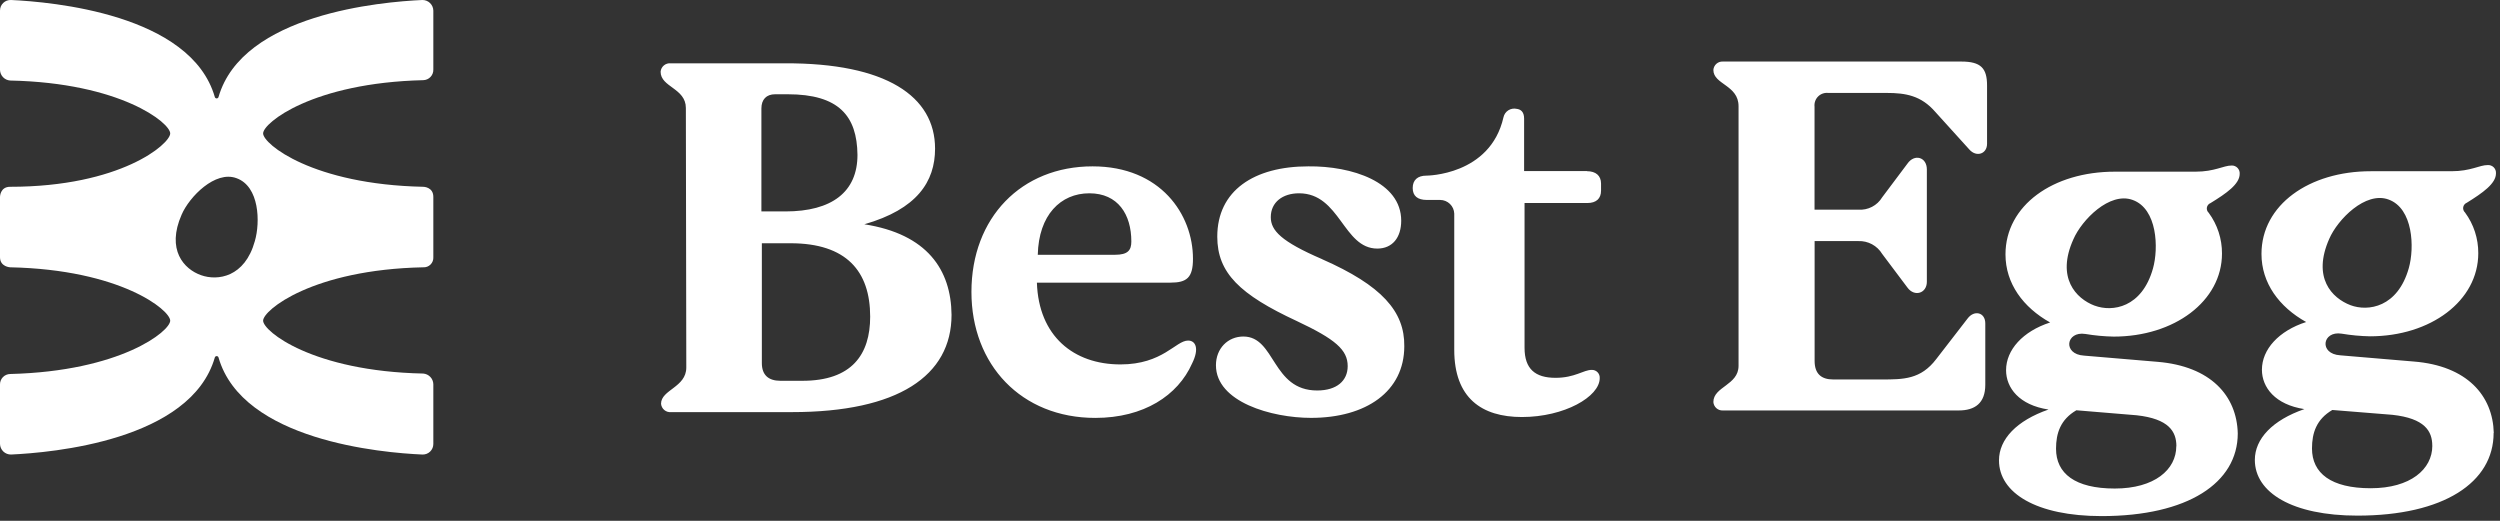 <svg width="264" height="55" viewBox="0 0 264 55" fill="none" xmlns="http://www.w3.org/2000/svg">
    <rect x="0" y="0" width="264" height="55" fill="#333333" stroke="none"/>
    <g>
        <path fill="white" d="M209.833 9.02V15.183C209.833 16.257 208.713 16.633 207.965 15.791L204.372 11.822C202.875 10.093 201.243 9.814 199.228 9.814H193.065C192.869 9.792 192.67 9.814 192.484 9.879C192.298 9.944 192.129 10.05 191.99 10.19C191.851 10.329 191.745 10.498 191.68 10.684C191.615 10.87 191.593 11.068 191.615 11.264V22.141H196.239C196.739 22.177 197.239 22.074 197.683 21.843C198.128 21.613 198.5 21.264 198.759 20.834L201.422 17.284C202.166 16.21 203.476 16.586 203.476 17.892V29.758C203.476 30.971 202.166 31.39 201.422 30.362L198.759 26.816C198.499 26.385 198.127 26.032 197.684 25.793C197.241 25.555 196.742 25.439 196.239 25.459H191.623V38.111C191.623 39.464 192.324 40.072 193.584 40.072H198.674C200.999 40.072 202.829 40.072 204.465 37.921L207.779 33.634C208.48 32.7 209.647 32.983 209.647 34.15V40.631C209.647 42.592 208.527 43.344 206.845 43.344H181.959C181.833 43.354 181.707 43.338 181.587 43.299C181.467 43.259 181.356 43.196 181.261 43.114C181.165 43.031 181.087 42.931 181.031 42.818C180.974 42.705 180.941 42.582 180.932 42.456C180.932 40.821 183.591 40.681 183.591 38.627V11.217C183.591 8.973 180.932 8.927 180.932 7.388C180.94 7.262 180.973 7.139 181.03 7.025C181.086 6.912 181.164 6.812 181.26 6.729C181.355 6.646 181.466 6.584 181.586 6.544C181.706 6.505 181.833 6.49 181.959 6.5H207.124C209.178 6.5 209.833 7.202 209.833 9.02ZM263.326 45.72C263.326 50.949 258.05 54.45 248.945 54.45C242.08 54.45 238.111 52.023 238.111 48.569C238.111 46.329 239.979 44.367 243.34 43.201C240.258 42.732 238.859 40.91 238.859 39.045C238.859 36.894 240.634 34.936 243.53 34.006C240.681 32.417 238.812 29.897 238.812 26.816C238.812 21.633 243.852 18.082 250.344 18.082H258.872C260.93 18.082 261.814 17.431 262.702 17.431C262.819 17.423 262.937 17.44 263.047 17.482C263.157 17.523 263.257 17.588 263.34 17.671C263.422 17.755 263.486 17.855 263.527 17.966C263.567 18.076 263.583 18.194 263.574 18.311C263.574 19.389 262.175 20.366 260.492 21.412C260.396 21.451 260.31 21.514 260.244 21.595C260.178 21.675 260.134 21.772 260.115 21.874C260.097 21.977 260.105 22.083 260.138 22.181C260.171 22.28 260.229 22.369 260.306 22.439C261.224 23.684 261.715 25.192 261.706 26.738C261.706 31.777 256.667 35.514 250.267 35.514C249.265 35.495 248.266 35.401 247.278 35.235C245.224 34.909 244.852 37.382 247.139 37.522L254.891 38.177C260.539 38.623 263.248 41.797 263.342 45.72H263.326ZM248.209 32.227C250.077 32.928 253.205 32.459 254.372 28.304C254.98 26.157 254.837 22.001 252.224 21.067C249.798 20.179 246.856 23.168 245.968 25.222C244.15 29.331 246.251 31.479 248.212 32.227H248.209ZM256.849 47.073C256.849 45.523 256.054 44.181 252.643 43.805L246.294 43.294C244.615 44.274 244.146 45.72 244.146 47.356C244.146 49.969 246.154 51.558 250.348 51.558C254.542 51.558 256.853 49.55 256.853 47.073H256.849ZM100.483 33.246C100.483 39.689 94.832 43.519 83.626 43.519H70.88C70.752 43.533 70.621 43.522 70.497 43.485C70.373 43.448 70.258 43.387 70.158 43.305C70.058 43.223 69.975 43.122 69.915 43.007C69.854 42.893 69.818 42.767 69.806 42.639C69.806 41.146 72.473 40.91 72.473 38.809L72.427 11.403C72.423 9.303 69.76 9.213 69.76 7.574C69.771 7.444 69.807 7.318 69.867 7.203C69.927 7.088 70.01 6.986 70.11 6.904C70.21 6.821 70.325 6.759 70.45 6.722C70.574 6.684 70.705 6.672 70.834 6.686H82.85C93.588 6.64 98.743 10.175 98.743 15.698C98.743 19.187 96.828 22.094 91.273 23.684C97.913 24.718 100.437 28.49 100.483 33.246ZM80.404 22.327H82.939C87.843 22.327 90.549 20.272 90.549 16.354C90.502 12.245 88.587 9.954 83.184 9.954H81.854C80.92 9.954 80.404 10.516 80.404 11.45V22.327ZM91.89 33.44C91.89 28.63 89.37 25.688 83.486 25.688H80.451V38.344C80.451 39.603 81.152 40.212 82.412 40.212H84.699C89.979 40.224 91.89 37.41 91.89 33.44ZM125.881 38.39C124.388 41.751 120.795 44.131 115.659 44.131C107.86 44.131 102.584 38.53 102.584 30.828C102.584 22.982 107.86 17.567 115.376 17.567C122.567 17.567 125.978 22.656 125.978 27.323C125.978 29.331 125.323 29.847 123.594 29.847H109.496C109.682 35.495 113.372 38.483 118.318 38.483C122.799 38.483 124.156 35.964 125.462 35.964C126.257 35.96 126.675 36.801 125.881 38.39ZM109.6 26.905H117.741C119.097 26.905 119.469 26.436 119.469 25.502C119.469 22.656 118.07 20.412 115.035 20.412C112 20.412 109.686 22.703 109.589 26.905H109.6ZM139.622 27.37C135.281 25.502 134.195 24.335 134.195 22.935C134.195 21.346 135.455 20.412 137.18 20.412C141.525 20.412 141.832 26.25 145.444 26.25C147.034 26.25 147.968 25.087 147.968 23.308C147.968 19.199 142.739 17.52 138.161 17.567C132.42 17.567 128.544 20.133 128.544 24.99C128.544 28.82 130.924 31.107 136.948 33.905C141.01 35.816 142.316 36.94 142.316 38.665C142.316 40.216 141.153 41.235 139.095 41.235C134.288 41.235 134.707 35.537 131.3 35.537C129.664 35.537 128.404 36.797 128.404 38.572C128.404 42.449 134.288 44.127 138.444 44.127C144.278 44.127 148.293 41.328 148.293 36.564C148.34 32.882 145.913 30.145 139.611 27.37H139.622ZM167.59 18.067H160.946V12.524C160.946 11.776 160.558 11.543 160.17 11.496C160.02 11.461 159.864 11.456 159.711 11.482C159.559 11.507 159.413 11.563 159.282 11.646C159.152 11.728 159.039 11.836 158.95 11.963C158.862 12.09 158.8 12.233 158.767 12.384C157.368 18.547 150.627 18.547 150.627 18.547C149.697 18.547 149.181 19.013 149.181 19.854C149.181 20.695 149.697 21.114 150.674 21.114H152.077C152.465 21.114 152.838 21.266 153.116 21.537C153.395 21.807 153.557 22.175 153.569 22.563V36.944C153.569 42.03 156.465 44.038 160.713 44.038C165.198 44.038 168.931 41.89 168.931 39.929C168.938 39.816 168.921 39.702 168.882 39.595C168.842 39.488 168.781 39.391 168.702 39.309C168.623 39.227 168.527 39.163 168.422 39.12C168.317 39.078 168.203 39.057 168.09 39.061C167.202 39.061 166.318 39.898 164.264 39.898C162.116 39.898 160.992 38.964 160.992 36.723V21.439H167.624C168.559 21.439 169.07 20.974 169.07 20.133V19.385C169.07 18.547 168.512 18.078 167.578 18.078L167.59 18.067ZM236.308 45.767C236.308 50.996 231.029 54.5 221.927 54.5C215.062 54.5 211.093 52.07 211.093 48.616C211.093 46.375 212.961 44.414 216.322 43.247C213.221 42.778 211.841 40.956 211.841 39.092C211.841 36.944 213.613 34.983 216.493 34.053C213.648 32.463 211.779 29.944 211.779 26.862C211.779 21.68 216.818 18.129 223.311 18.129H231.839C233.893 18.129 234.781 17.478 235.669 17.478C235.784 17.474 235.899 17.496 236.005 17.54C236.112 17.584 236.208 17.65 236.287 17.734C236.367 17.818 236.427 17.917 236.466 18.026C236.504 18.135 236.519 18.25 236.51 18.365C236.51 19.439 235.107 20.42 233.428 21.447C233.331 21.485 233.244 21.547 233.178 21.628C233.111 21.709 233.066 21.805 233.048 21.909C233.029 22.012 233.037 22.118 233.071 22.217C233.105 22.316 233.164 22.404 233.242 22.474C234.158 23.718 234.649 25.224 234.642 26.769C234.642 31.808 229.602 35.545 223.203 35.545C222.201 35.526 221.202 35.432 220.214 35.266C218.16 34.94 217.787 37.413 220.074 37.553L227.827 38.208C233.459 38.673 236.211 41.797 236.308 45.767ZM221.191 32.273C223.059 32.975 226.187 32.506 227.354 28.351C227.959 26.203 227.819 22.048 225.207 21.114C222.776 20.226 219.838 23.215 218.95 25.269C217.117 29.331 219.218 31.525 221.179 32.273H221.191ZM229.827 47.12C229.827 45.569 229.033 44.228 225.625 43.852L219.264 43.325C217.582 44.305 217.117 45.751 217.117 47.387C217.117 50 219.125 51.589 223.319 51.589C227.513 51.589 229.816 49.596 229.816 47.12H229.827Z"/>
    </g>
    <g>
        <path fill="white" d="M44.691 19.725C33.023 19.482 27.785 15.208 27.785 14.089C27.785 12.971 33.032 8.747 44.691 8.466C44.836 8.463 44.979 8.432 45.111 8.373C45.243 8.315 45.363 8.231 45.462 8.126C45.562 8.021 45.639 7.897 45.69 7.762C45.742 7.626 45.765 7.482 45.76 7.338V1.121C45.757 0.971 45.724 0.823 45.664 0.685C45.604 0.547 45.517 0.423 45.409 0.319C45.3 0.215 45.173 0.133 45.033 0.078C44.893 0.024 44.743 -0.003 44.593 -1.40883e-05C40.319 0.194 25.603 1.457 23.075 10.25C23.062 10.292 23.036 10.328 23.001 10.354C22.966 10.38 22.924 10.393 22.88 10.393C22.837 10.393 22.794 10.38 22.759 10.354C22.724 10.328 22.698 10.292 22.686 10.25C20.16 1.46 5.393 0.197 1.167 -1.40883e-05C1.016 -0.008 0.864 0.016 0.722 0.069C0.58 0.122 0.451 0.204 0.342 0.309C0.232 0.414 0.146 0.54 0.087 0.68C0.028 0.819 -0.001 0.97 -1.58522e-05 1.121V7.388C0.009 7.673 0.123 7.945 0.32 8.151C0.517 8.357 0.784 8.483 1.068 8.504C12.737 8.747 17.974 12.973 17.974 14.089C17.974 15.206 12.728 19.725 1.068 19.725C-1.58284e-05 19.725 -1.58522e-05 20.793 -1.58522e-05 20.793V27.159C-1.58522e-05 28.179 1.068 28.227 1.068 28.227C12.737 28.47 17.974 32.744 17.974 33.862C17.974 34.981 12.728 39.205 1.068 39.495C0.925 39.498 0.783 39.529 0.651 39.587C0.519 39.645 0.4 39.728 0.301 39.832C0.202 39.936 0.124 40.059 0.072 40.193C0.021 40.327 -0.004 40.471 -1.58522e-05 40.614V46.881C0.007 47.184 0.134 47.471 0.353 47.681C0.571 47.89 0.864 48.004 1.167 47.998C5.441 47.803 20.157 46.54 22.686 37.747C22.698 37.706 22.724 37.67 22.759 37.644C22.794 37.618 22.837 37.604 22.88 37.604C22.924 37.604 22.966 37.618 23.001 37.644C23.036 37.67 23.062 37.706 23.075 37.747C25.591 46.54 40.367 47.815 44.593 47.998C44.744 48.005 44.895 47.982 45.037 47.929C45.178 47.876 45.308 47.795 45.417 47.691C45.526 47.586 45.613 47.46 45.672 47.321C45.731 47.182 45.761 47.032 45.76 46.881V40.566C45.752 40.281 45.638 40.008 45.441 39.802C45.243 39.595 44.976 39.469 44.691 39.447C33.023 39.205 27.785 34.979 27.785 33.862C27.785 32.746 33.032 28.47 44.691 28.227C44.834 28.236 44.977 28.214 45.111 28.163C45.244 28.113 45.365 28.034 45.466 27.933C45.567 27.832 45.646 27.711 45.696 27.578C45.747 27.444 45.769 27.301 45.76 27.159V20.793C45.76 19.725 44.691 19.725 44.691 19.725ZM26.912 25.459C25.854 29.286 22.976 29.684 21.228 29.058C19.432 28.426 17.538 26.385 19.187 22.651C20.013 20.757 22.734 17.988 24.969 18.814C27.399 19.677 27.495 23.466 26.912 25.459Z"/>
    </g>
</svg>
